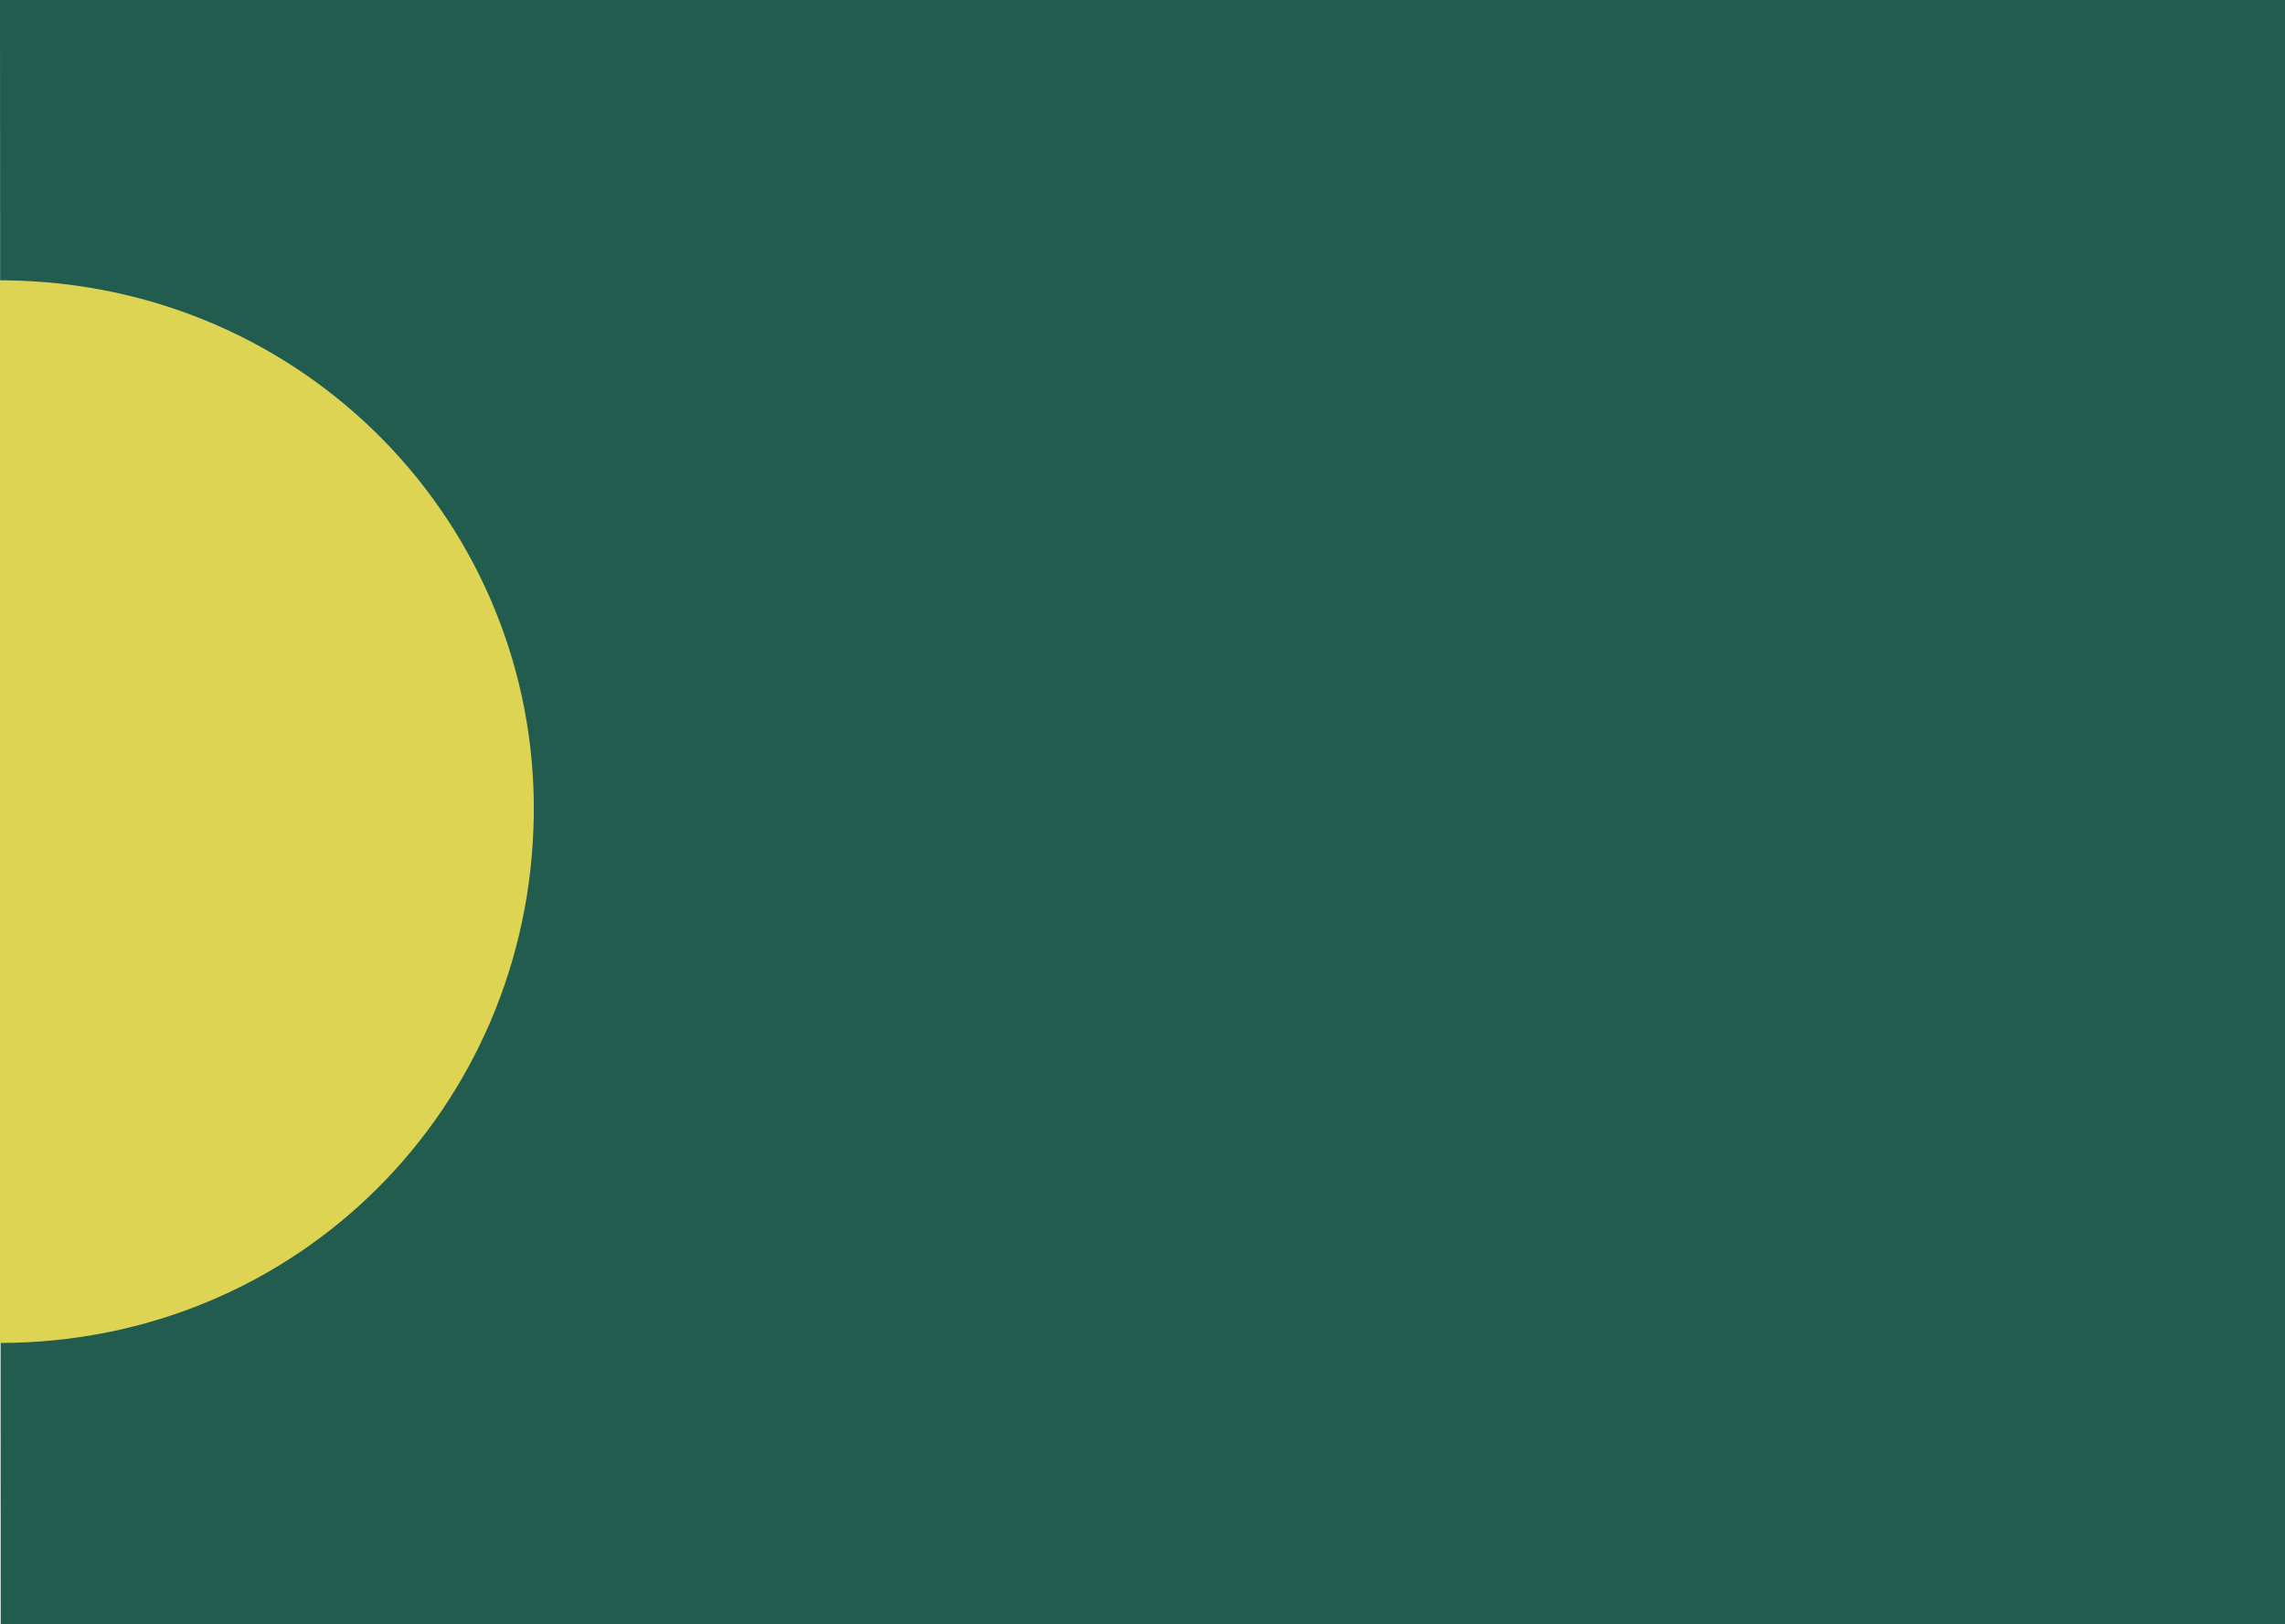 <?xml version="1.0" encoding="utf-8"?>
<!-- Generator: Adobe Illustrator 25.0.1, SVG Export Plug-In . SVG Version: 6.00 Build 0)  -->
<svg version="1.1" id="Layer_1" xmlns="http://www.w3.org/2000/svg" xmlns:xlink="http://www.w3.org/1999/xlink" x="0px" y="0px"
	 viewBox="0 0 330.9 235.2" style="enable-background:new 0 0 330.9 235.2;" xml:space="preserve">
<style type="text/css">
	.st0{fill:#215C4F;}
	.st1{fill:#DED454;}
	.st2{fill:#215C4F;}
	<!-- .st2{fill:#4585A1;} -->
</style>
<path class="st0" d="M0,0l0.1,235.3H331V0H0z"/>
<path class="st1" d="M77.3,118c0.5-41.8-32.9-76.9-76.5-77.4c-0.3,0-0.6,0-0.9,0v153.9C43.1,194.5,76.8,160.4,77.3,118"/>
<rect x="213.2" class="st2" width="117.7" height="235.2"/>
</svg>
